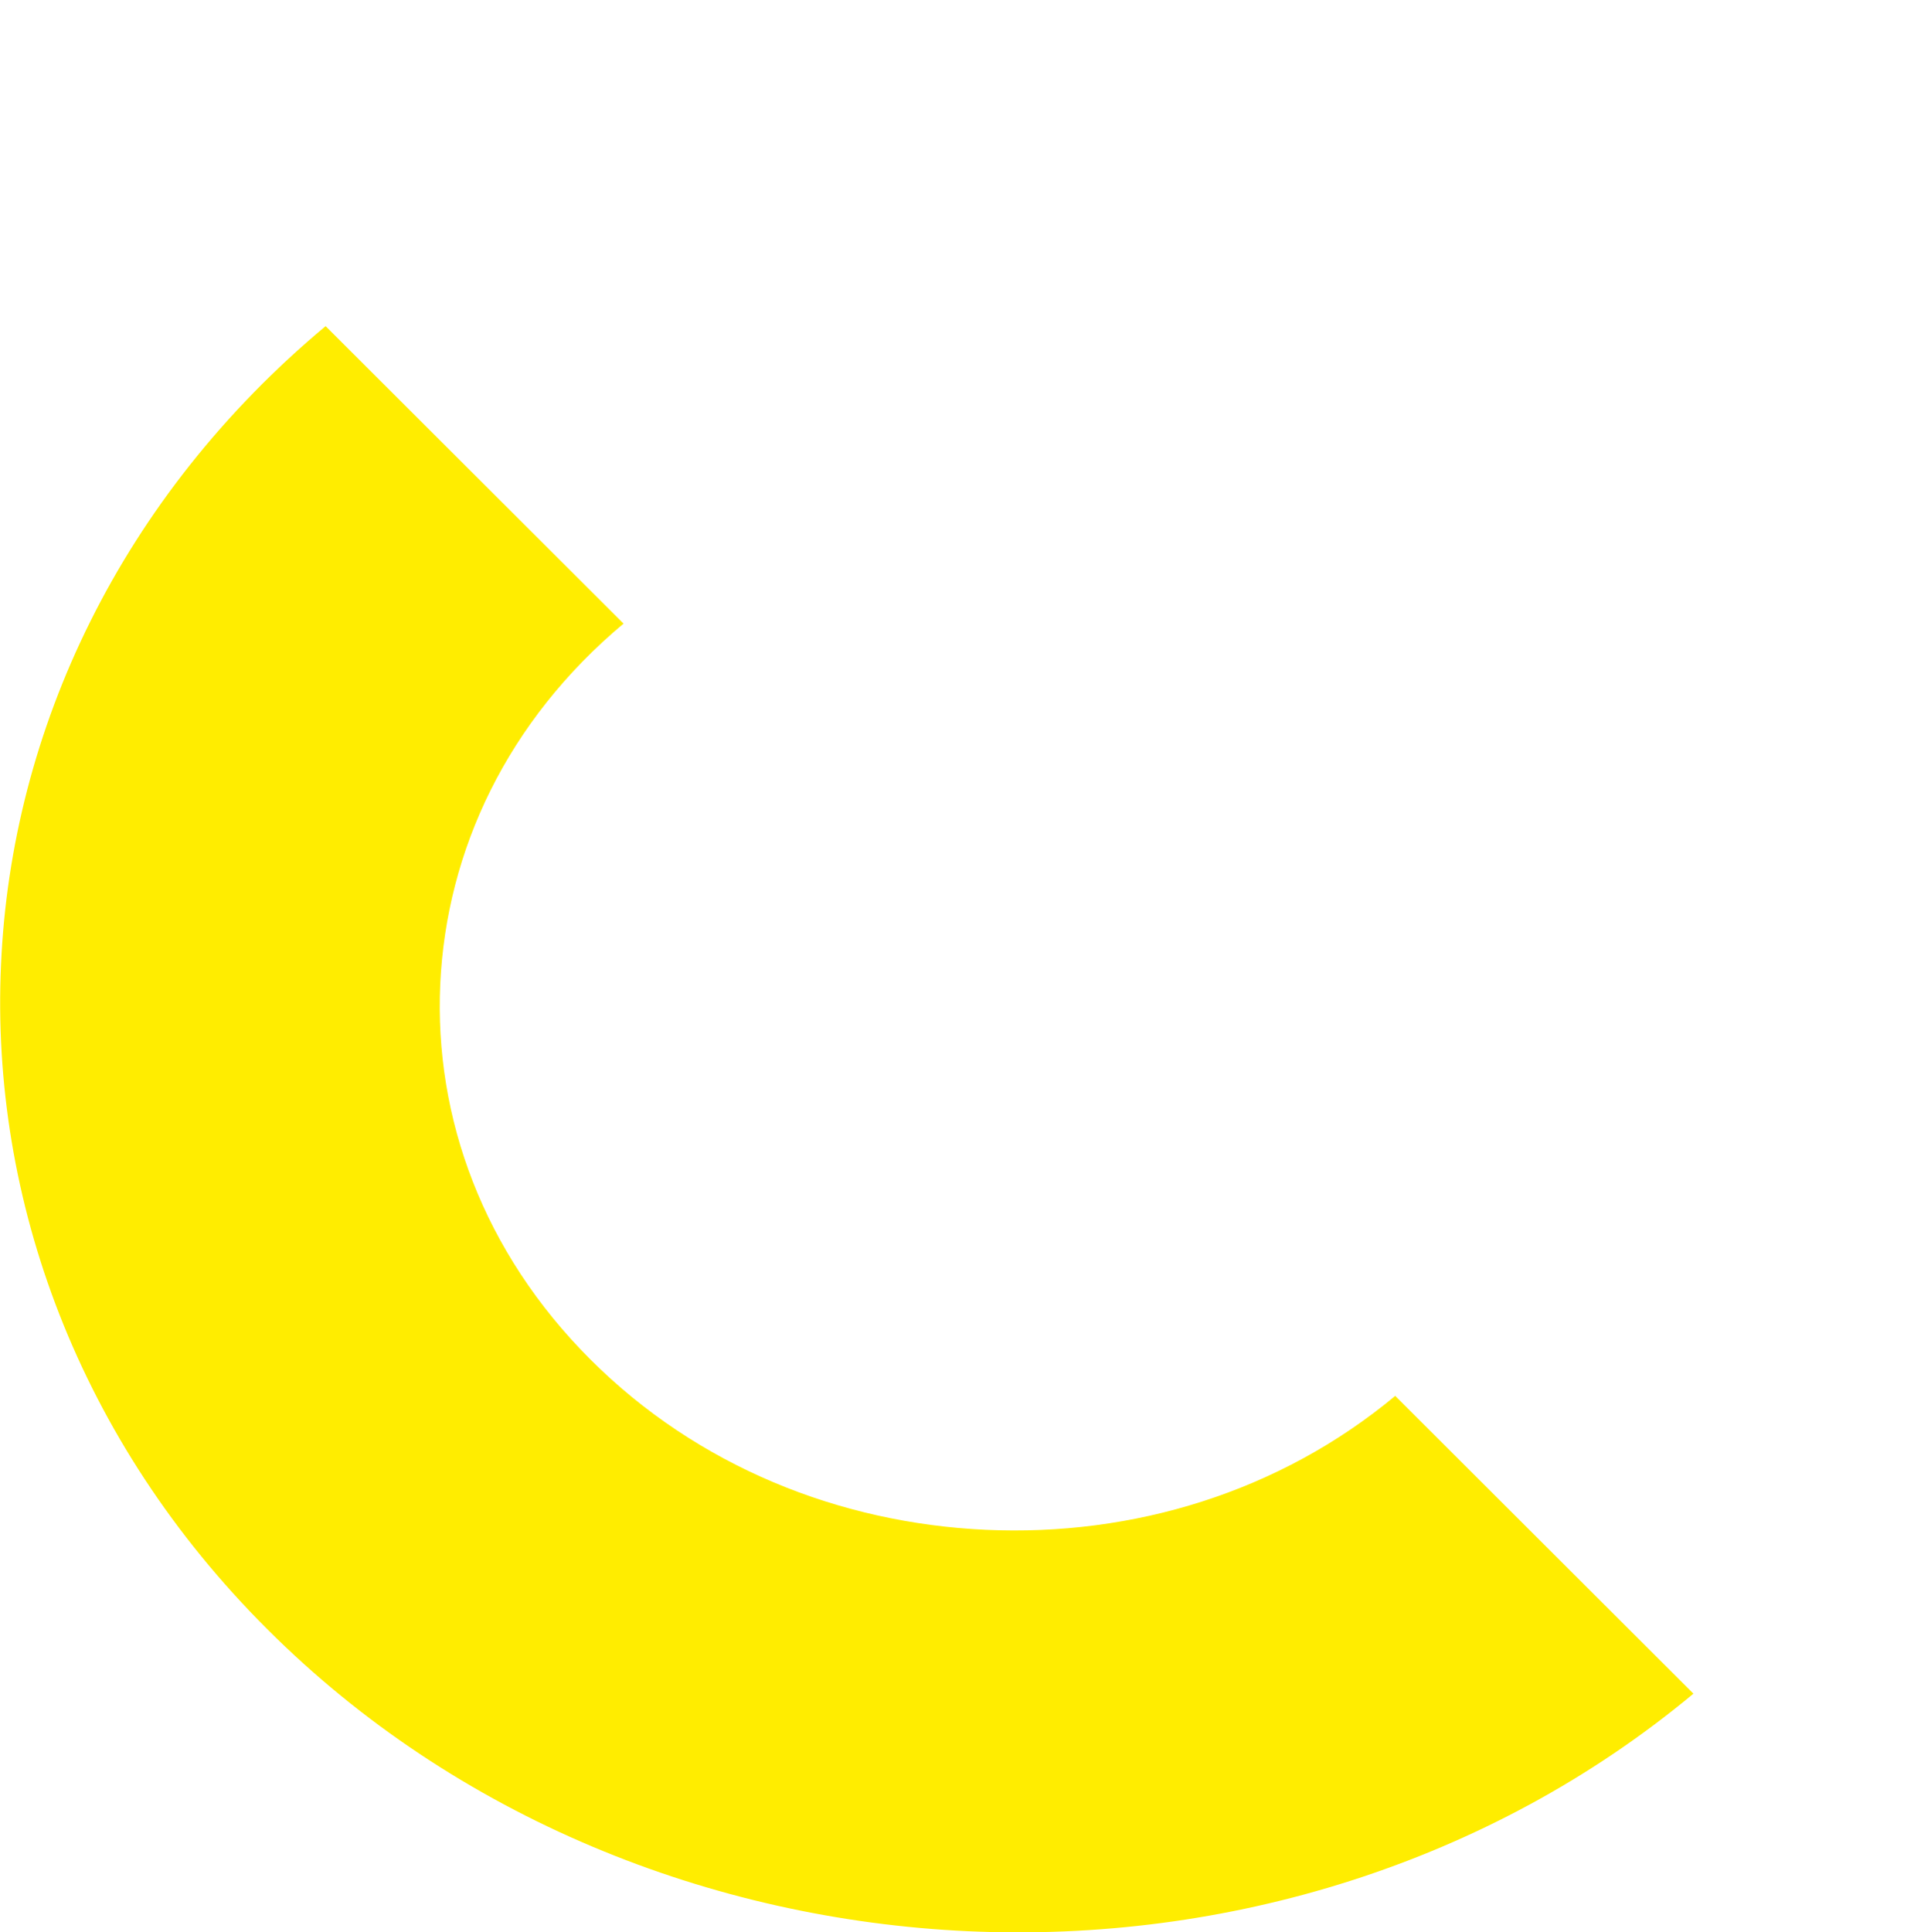 <?xml version="1.0" encoding="UTF-8"?>
<svg id="Layer_1" xmlns="http://www.w3.org/2000/svg" version="1.1" viewBox="0 0 37.72 37.74">
  <!-- Generator: Adobe Illustrator 30.1.0, SVG Export Plug-In . SVG Version: 2.1.1 Build 136)  -->
  <defs>
    <style>
      .st0 {
        fill: #ffed00;
      }
    </style>
  </defs>
  <path class="st0" d="M27.26,27.26c-2.27,1.89-5.14,2.75-8,2.62-2.86-.13-5.64-1.24-7.73-3.33-2.09-2.09-3.05-4.72-2.93-7.33.12-2.61,1.31-5.14,3.58-7.04l-5.82-5.81C2.36,9.71.22,14.25.02,18.84c-.21,4.59,1.52,9.31,5.2,12.98,3.68,3.68,8.67,5.67,13.69,5.9,5.03.23,10.17-1.31,14.17-4.64l-5.82-5.81ZM12.18,12.19"/>
</svg>